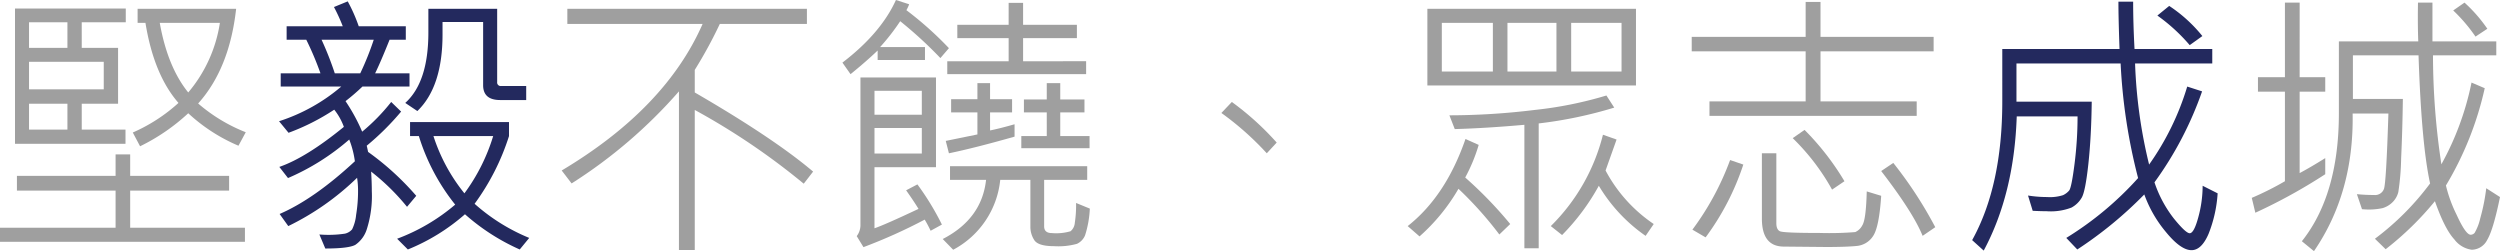 <?xml version="1.0" encoding="UTF-8"?> <svg xmlns="http://www.w3.org/2000/svg" viewBox="0 0 425.812 42.773"><title>資產 1</title><g id="圖層_2" data-name="圖層 2"><g id="圖層_1-2" data-name="圖層 1"><path d="M41.719,41.18H0V38.789H19.688V32.461H2.883V29.953H19.688V26.297h2.484v3.656H39.023v2.508H22.172v6.328H41.719ZM21.422,3.797h-7.5V8.156h6.188v9.516h-6.188v4.406H21.375v2.414H2.555V1.453H21.422Zm-9.938,4.359V3.797H4.945V8.156Zm6.188,7.055v-4.688H4.945v4.688Zm-6.188,6.867V17.672H4.945v4.406Zm30.375.445-1.242,2.297a29.536,29.536,0,0,1-8.555-5.531,33.83,33.83,0,0,1-8.203,5.625l-1.242-2.344a28.55,28.55,0,0,0,7.781-5.039q-4.195-4.805-5.625-13.641H23.438V1.5H40.219Q39.094,11.672,33.75,17.625A28.046,28.046,0,0,0,41.859,22.523ZM37.453,3.891H27.211Q28.547,11.414,32.062,15.75A23.909,23.909,0,0,0,37.453,3.891Z" style="fill:#9f9f9f"></path><path d="M70.898,33.352l-1.57,1.875a37.928,37.928,0,0,0-6.117-6q.117,1.828.117,3.328a18.578,18.578,0,0,1-.832,6.422A5.067,5.067,0,0,1,60.516,41.707q-1.148.621-5.109.621L54.398,39.938a18.893,18.893,0,0,0,4.348-.141,2.256,2.256,0,0,0,1.23-.738,7.172,7.172,0,0,0,.68-2.461,24.55,24.55,0,0,0,.328-4.02,14.132,14.132,0,0,0-.164-2.297,44.985,44.985,0,0,1-11.719,8.227L47.625,36.445q5.906-2.555,12.82-8.977a15.999,15.999,0,0,0-.961-3.703,39.705,39.705,0,0,1-10.43,6.562l-1.477-1.898q4.594-1.594,10.992-6.82a10.226,10.226,0,0,0-1.641-2.93,37.789,37.789,0,0,1-7.781,3.938l-1.617-1.969A30.764,30.764,0,0,0,58.125,14.742H47.812v-2.25h6.773a52.062,52.062,0,0,0-2.414-5.719H48.82V4.477h9.562a30.259,30.259,0,0,0-1.5-3.281L59.227.234a27.602,27.602,0,0,1,1.875,4.242h8.016V6.773H66.352q-1.523,3.797-2.461,5.719H69.75v2.25H61.734a35.271,35.271,0,0,1-2.883,2.484,31.45,31.45,0,0,1,2.836,5.203,33.197,33.197,0,0,0,4.945-5.062l1.688,1.641a44.853,44.853,0,0,1-5.859,5.812q.094.352.234,1.055A46.848,46.848,0,0,1,70.898,33.352ZM63.656,6.773H54.773a53.902,53.902,0,0,1,2.25,5.719h4.336A49.306,49.306,0,0,0,63.656,6.773Zm26.484,33.75-1.617,1.969a36.167,36.167,0,0,1-9.328-6,34.19,34.19,0,0,1-9.727,6l-1.828-1.828a33.033,33.033,0,0,0,9.891-5.812,35.26,35.26,0,0,1-6.188-11.672h-1.5V20.789H86.695v2.391a39.903,39.903,0,0,1-5.859,11.531A32.523,32.523,0,0,0,90.141,40.523ZM89.625,17.039H85.195q-2.906,0-2.906-2.531V3.75H75.375V5.859q0,8.93-4.289,13.055l-2.062-1.383q3.938-3.539,3.938-12V1.5H84.68V13.969a.601.601,0,0,0,.68.68H89.625ZM84,23.18H73.828a30.262,30.262,0,0,0,5.273,9.75A32.135,32.135,0,0,0,84,23.18Z" style="fill:#23295e"></path><path d="M138.492,29.227l-1.594,2.062a117.819,117.819,0,0,0-18.562-12.562V42.586h-2.695V15.562A83.867,83.867,0,0,1,97.359,31.242l-1.688-2.203q17.672-10.547,24-24.961H96.633V1.5H137.438V4.078H122.602a76.317,76.317,0,0,1-4.266,7.828V15.75Q131.766,23.531,138.492,29.227Z" style="fill:#9f9f9f"></path><path d="M161.625,8.203l-1.453,1.688a70.954,70.954,0,0,0-6.844-6.281,37.751,37.751,0,0,1-3.422,4.406h7.641v2.203h-8.062V8.602q-1.875,1.805-4.617,4.031l-1.383-1.969Q150.023,5.672,152.602,0l2.25.727a7.209,7.209,0,0,1-.469,1.008A58.839,58.839,0,0,1,161.625,8.203ZM160.43,38.25l-1.922,1.055A20.447,20.447,0,0,0,157.5,37.406a89.827,89.827,0,0,1-10.43,4.688l-1.148-1.875a3.108,3.108,0,0,0,.633-1.758V13.195h12.867V28.477H148.945V38.883q1.781-.609,7.5-3.305-.797-1.312-2.109-3.164l1.922-1.008A45.836,45.836,0,0,1,160.43,38.25Zm-3.422-18.703V15.469h-8.062v4.078Zm0,6.609V21.797h-8.062v4.359Zm28.617,9.375a17.351,17.351,0,0,1-.809,4.547,2.744,2.744,0,0,1-1.383,1.453,11.852,11.852,0,0,1-3.902.398q-2.742,0-3.387-1.066a4.148,4.148,0,0,1-.645-2.168v-8.062h-5.133a15.2,15.2,0,0,1-8.016,11.906l-1.781-1.828q6.656-3.422,7.383-10.078H161.812V28.312h23.367v2.32h-7.336v7.922q0,1.148,1.336,1.148a8.637,8.637,0,0,0,3.164-.316,2.08,2.08,0,0,0,.727-1.453,19.889,19.889,0,0,0,.211-3.363ZM172.805,23.273q-6.844,1.945-11.18,2.836L161.086,24l5.391-1.102v-3.75H162v-2.25h4.477V14.156h2.156v2.742h3.75v2.25h-3.75v3.07q1.734-.352,4.172-1.055Zm12.188-12.844v2.203H161.344V10.43h10.453V6.492h-8.742V4.219h8.742V.492h2.461V4.219h9.164V6.492h-9.164v3.938Zm.586,14.812h-11.625v-2.062h4.336V19.148h-3.891V16.945h3.891V14.156h2.297v2.789h4.125v2.203h-4.125v4.031h4.992Z" style="fill:#9f9f9f"></path><path d="M217.453,24.281l-1.688,1.828a49.83,49.83,0,0,0-7.734-6.867l1.781-1.875A48.185,48.185,0,0,1,217.453,24.281Z" style="fill:#9f9f9f"></path><path d="M257.227,38.156,255.375,39.938a62.658,62.658,0,0,0-6.961-7.781,32.649,32.649,0,0,1-6.633,8.109l-2.016-1.758q6.469-5.086,9.844-14.836l2.25,1.008a28.699,28.699,0,0,1-2.297,5.555A69.258,69.258,0,0,1,257.227,38.156Zm21.422-23.602H243.117V1.5h35.531Zm-24.375-2.367V3.891h-8.695V12.188Zm20.672,6.141a72.719,72.719,0,0,1-12.867,2.695V42.281h-2.438V21.258q-6.656.586-11.859.727l-.914-2.344a119.847,119.847,0,0,0,14.52-.914,66.213,66.213,0,0,0,12.223-2.461Zm-9.844-6.141V3.891h-8.344V12.188Zm16.57,25.969-1.383,2.016a27.563,27.563,0,0,1-7.969-8.531,37.804,37.804,0,0,1-6.258,8.391l-1.922-1.523a33.108,33.108,0,0,0,8.883-15.562l2.32.82-1.875,5.273A25.29,25.29,0,0,0,281.672,38.156ZM276.188,12.188V3.891h-8.578V12.188Z" style="fill:#9f9f9f"></path><path d="M329.344,8.742H310.078v8.531h16.383v2.461H291.164V17.273h16.383V8.742H288.141V6.281h19.406V.328h2.531V6.281h19.266ZM296.93,28.031a43.73,43.73,0,0,1-6.422,12.398l-2.25-1.312a46.9,46.9,0,0,0,6.422-11.859Zm23.484,5.32q-.352,5.344-1.383,6.855a3.695,3.695,0,0,1-2.801,1.688q-1.77.176-5.168.176L303.844,42q-3.75,0-3.75-4.758V26.109h2.461V38.016q0,1.078.609,1.371t6.82.293a54.529,54.529,0,0,0,6.012-.152,2.504,2.504,0,0,0,1.195-1.137q.645-.984.762-5.789Zm-6.258-2.484-2.109,1.43a37.663,37.663,0,0,0-6.703-8.766l2.016-1.406A44.941,44.941,0,0,1,314.156,30.867ZM329.625,38.695l-2.156,1.477q-1.617-3.984-7.055-11.039l2.062-1.383A70,70,0,0,1,329.625,38.695Z" style="fill:#9f9f9f"></path><path d="M377.719,32.93a22.375,22.375,0,0,1-1.547,6.902q-1.195,2.777-2.906,2.777-1.828,0-4.359-3.094a21.03,21.03,0,0,1-3.68-6.398,67.929,67.929,0,0,1-11.414,9.375l-1.875-1.969a55.426,55.426,0,0,0,12.234-10.195,95.653,95.653,0,0,1-2.977-19.523H343.453v6.516h12.82q-.07,5.953-.574,10.605t-1.125,5.73a4.456,4.456,0,0,1-1.746,1.699,9.811,9.811,0,0,1-4.242.621q-.961,0-2.367-.07l-.797-2.602a21.263,21.263,0,0,0,3.258.258,7.342,7.342,0,0,0,2.695-.316,3.082,3.082,0,0,0,1.055-.797q.398-.48.914-4.523a63.944,63.944,0,0,0,.516-8.098H343.5q-.445,13.195-5.625,22.852l-1.969-1.781q5.133-9.258,5.133-23.625V8.344h19.969q-.188-5.25-.188-8.062h2.508q0,3.68.234,8.062h13.242v2.461H363.656a84.063,84.063,0,0,0,2.391,17.227,45.612,45.612,0,0,0,6.492-13.289l2.531.82a59.785,59.785,0,0,1-8.109,15.492,20.505,20.505,0,0,0,3.328,6.199q2.016,2.473,2.672,2.473.727,0,1.465-2.719a20.417,20.417,0,0,0,.738-5.367ZM375.117,6.141,372.961,7.688a30.305,30.305,0,0,0-5.508-5.039l2.016-1.641A24.743,24.743,0,0,1,375.117,6.141Z" style="fill:#23295e"></path><path d="M396.047,29.672a92.992,92.992,0,0,1-11.906,6.562l-.609-2.531a50.671,50.671,0,0,0,5.648-2.836V15.609h-4.594V13.148h4.594V.445h2.508V13.148h4.359v2.461H391.688v13.875q1.922-1.031,4.359-2.555ZM425.812,33.562q-1.148,5.578-2.168,7.277a3.016,3.016,0,0,1-2.637,1.699,4.447,4.447,0,0,1-2.977-1.77Q416.391,39,414.727,34.266a51.772,51.772,0,0,1-8.391,8.18l-1.828-1.781a45.91,45.91,0,0,0,9.398-9.422q-1.477-6.703-1.969-21.82H400.758v7.43h8.508q-.07,5.367-.293,10.125a42.487,42.487,0,0,1-.48,5.742,3.727,3.727,0,0,1-.961,1.699,4.058,4.058,0,0,1-1.723,1.031,11.197,11.197,0,0,1-3.504.176l-.867-2.555a28.997,28.997,0,0,0,2.93.141,1.598,1.598,0,0,0,1.676-1.031q.387-1.031.762-12.844h-6.094q.234,13.5-6.586,23.438l-2.062-1.688q6.305-7.922,6.305-21.797V7.055h13.523q-.117-3-.047-6.609h2.461V7.055h10.875V9.422H414.398a124.506,124.506,0,0,0,1.43,18.562,48.517,48.517,0,0,0,5.133-13.922l2.25.961a55.533,55.533,0,0,1-6.609,16.57,23.535,23.535,0,0,0,1.828,5.004q1.547,3.387,2.391,3.387a.941.941,0,0,0,.668-.316,8.719,8.719,0,0,0,.961-2.496,32.927,32.927,0,0,0,1.02-5.109ZM423.656,4.898l-2.016,1.336a27.683,27.683,0,0,0-3.797-4.453L419.766.445A25.297,25.297,0,0,1,423.656,4.898Z" style="fill:#9f9f9f"></path></g></g></svg> 